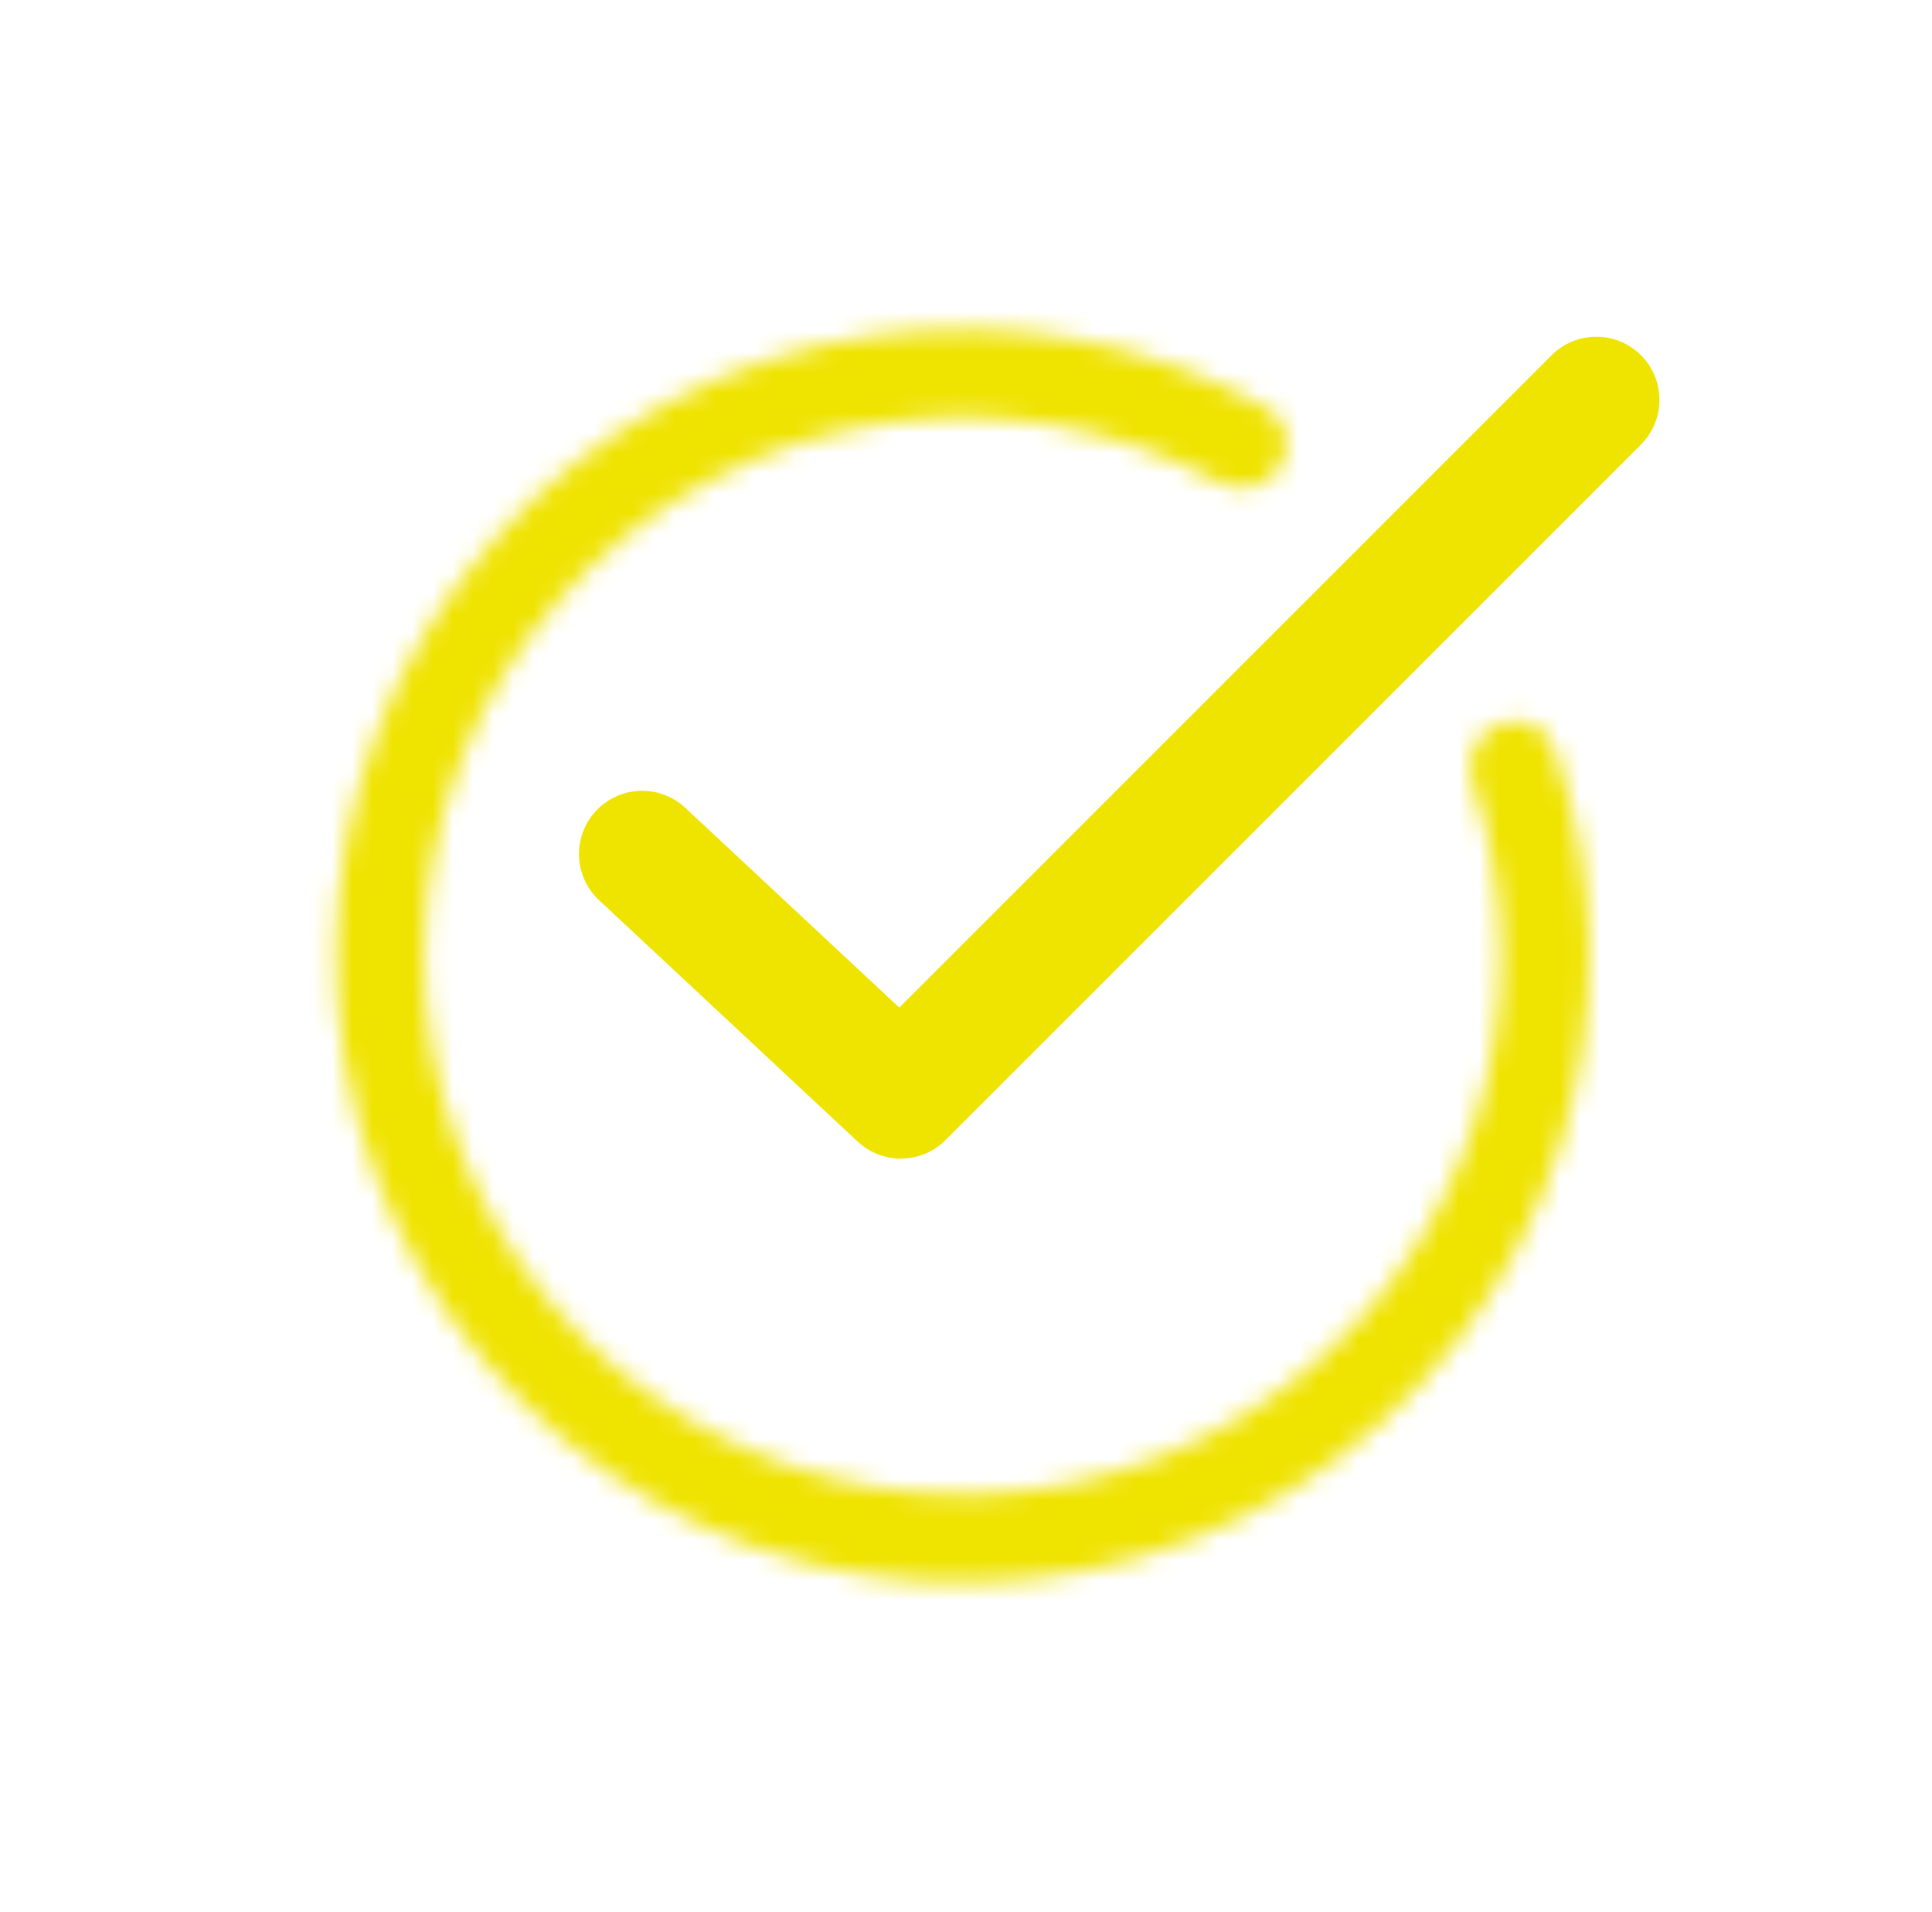 <svg width="96" height="95" viewBox="0 0 96 95" fill="none" xmlns="http://www.w3.org/2000/svg">
<mask id="path-1-inside-1_308_152" fill="white">
<path d="M63.6 23.216C64.26 22.2 63.974 20.834 62.914 20.248C57.052 17.003 50.28 15.725 43.603 16.64C36.2 17.654 29.408 21.295 24.466 26.9C19.524 32.504 16.762 39.699 16.683 47.171C16.604 54.643 19.214 61.894 24.036 67.602C28.858 73.31 35.572 77.094 42.952 78.264C50.332 79.434 57.887 77.912 64.238 73.976C70.59 70.04 75.314 63.952 77.551 56.822C79.567 50.392 79.439 43.501 77.219 37.179C76.817 36.036 75.518 35.527 74.406 36.008V36.008C73.295 36.488 72.793 37.777 73.181 38.925C74.991 44.276 75.067 50.083 73.365 55.509C71.444 61.635 67.385 66.866 61.928 70.248C56.471 73.63 49.98 74.937 43.639 73.932C37.298 72.927 31.53 69.675 27.387 64.771C23.243 59.867 21.001 53.637 21.069 47.217C21.137 40.797 23.51 34.616 27.756 29.801C32.002 24.985 37.838 21.857 44.199 20.985C49.832 20.214 55.545 21.259 60.519 23.938C61.585 24.512 62.94 24.232 63.6 23.216V23.216Z"/>
</mask>
<path d="M63.6 23.216C64.26 22.2 63.974 20.834 62.914 20.248C57.052 17.003 50.28 15.725 43.603 16.64C36.2 17.654 29.408 21.295 24.466 26.9C19.524 32.504 16.762 39.699 16.683 47.171C16.604 54.643 19.214 61.894 24.036 67.602C28.858 73.31 35.572 77.094 42.952 78.264C50.332 79.434 57.887 77.912 64.238 73.976C70.59 70.04 75.314 63.952 77.551 56.822C79.567 50.392 79.439 43.501 77.219 37.179C76.817 36.036 75.518 35.527 74.406 36.008V36.008C73.295 36.488 72.793 37.777 73.181 38.925C74.991 44.276 75.067 50.083 73.365 55.509C71.444 61.635 67.385 66.866 61.928 70.248C56.471 73.63 49.98 74.937 43.639 73.932C37.298 72.927 31.53 69.675 27.387 64.771C23.243 59.867 21.001 53.637 21.069 47.217C21.137 40.797 23.51 34.616 27.756 29.801C32.002 24.985 37.838 21.857 44.199 20.985C49.832 20.214 55.545 21.259 60.519 23.938C61.585 24.512 62.94 24.232 63.6 23.216V23.216Z" stroke="#EFE300" stroke-width="18.832" mask="url(#path-1-inside-1_308_152)"/>
<path d="M31.908 42.432L44.76 54.428L79.319 19.869" stroke="#EFE300" stroke-width="6.277" stroke-linecap="round" stroke-linejoin="round"/>
</svg>

